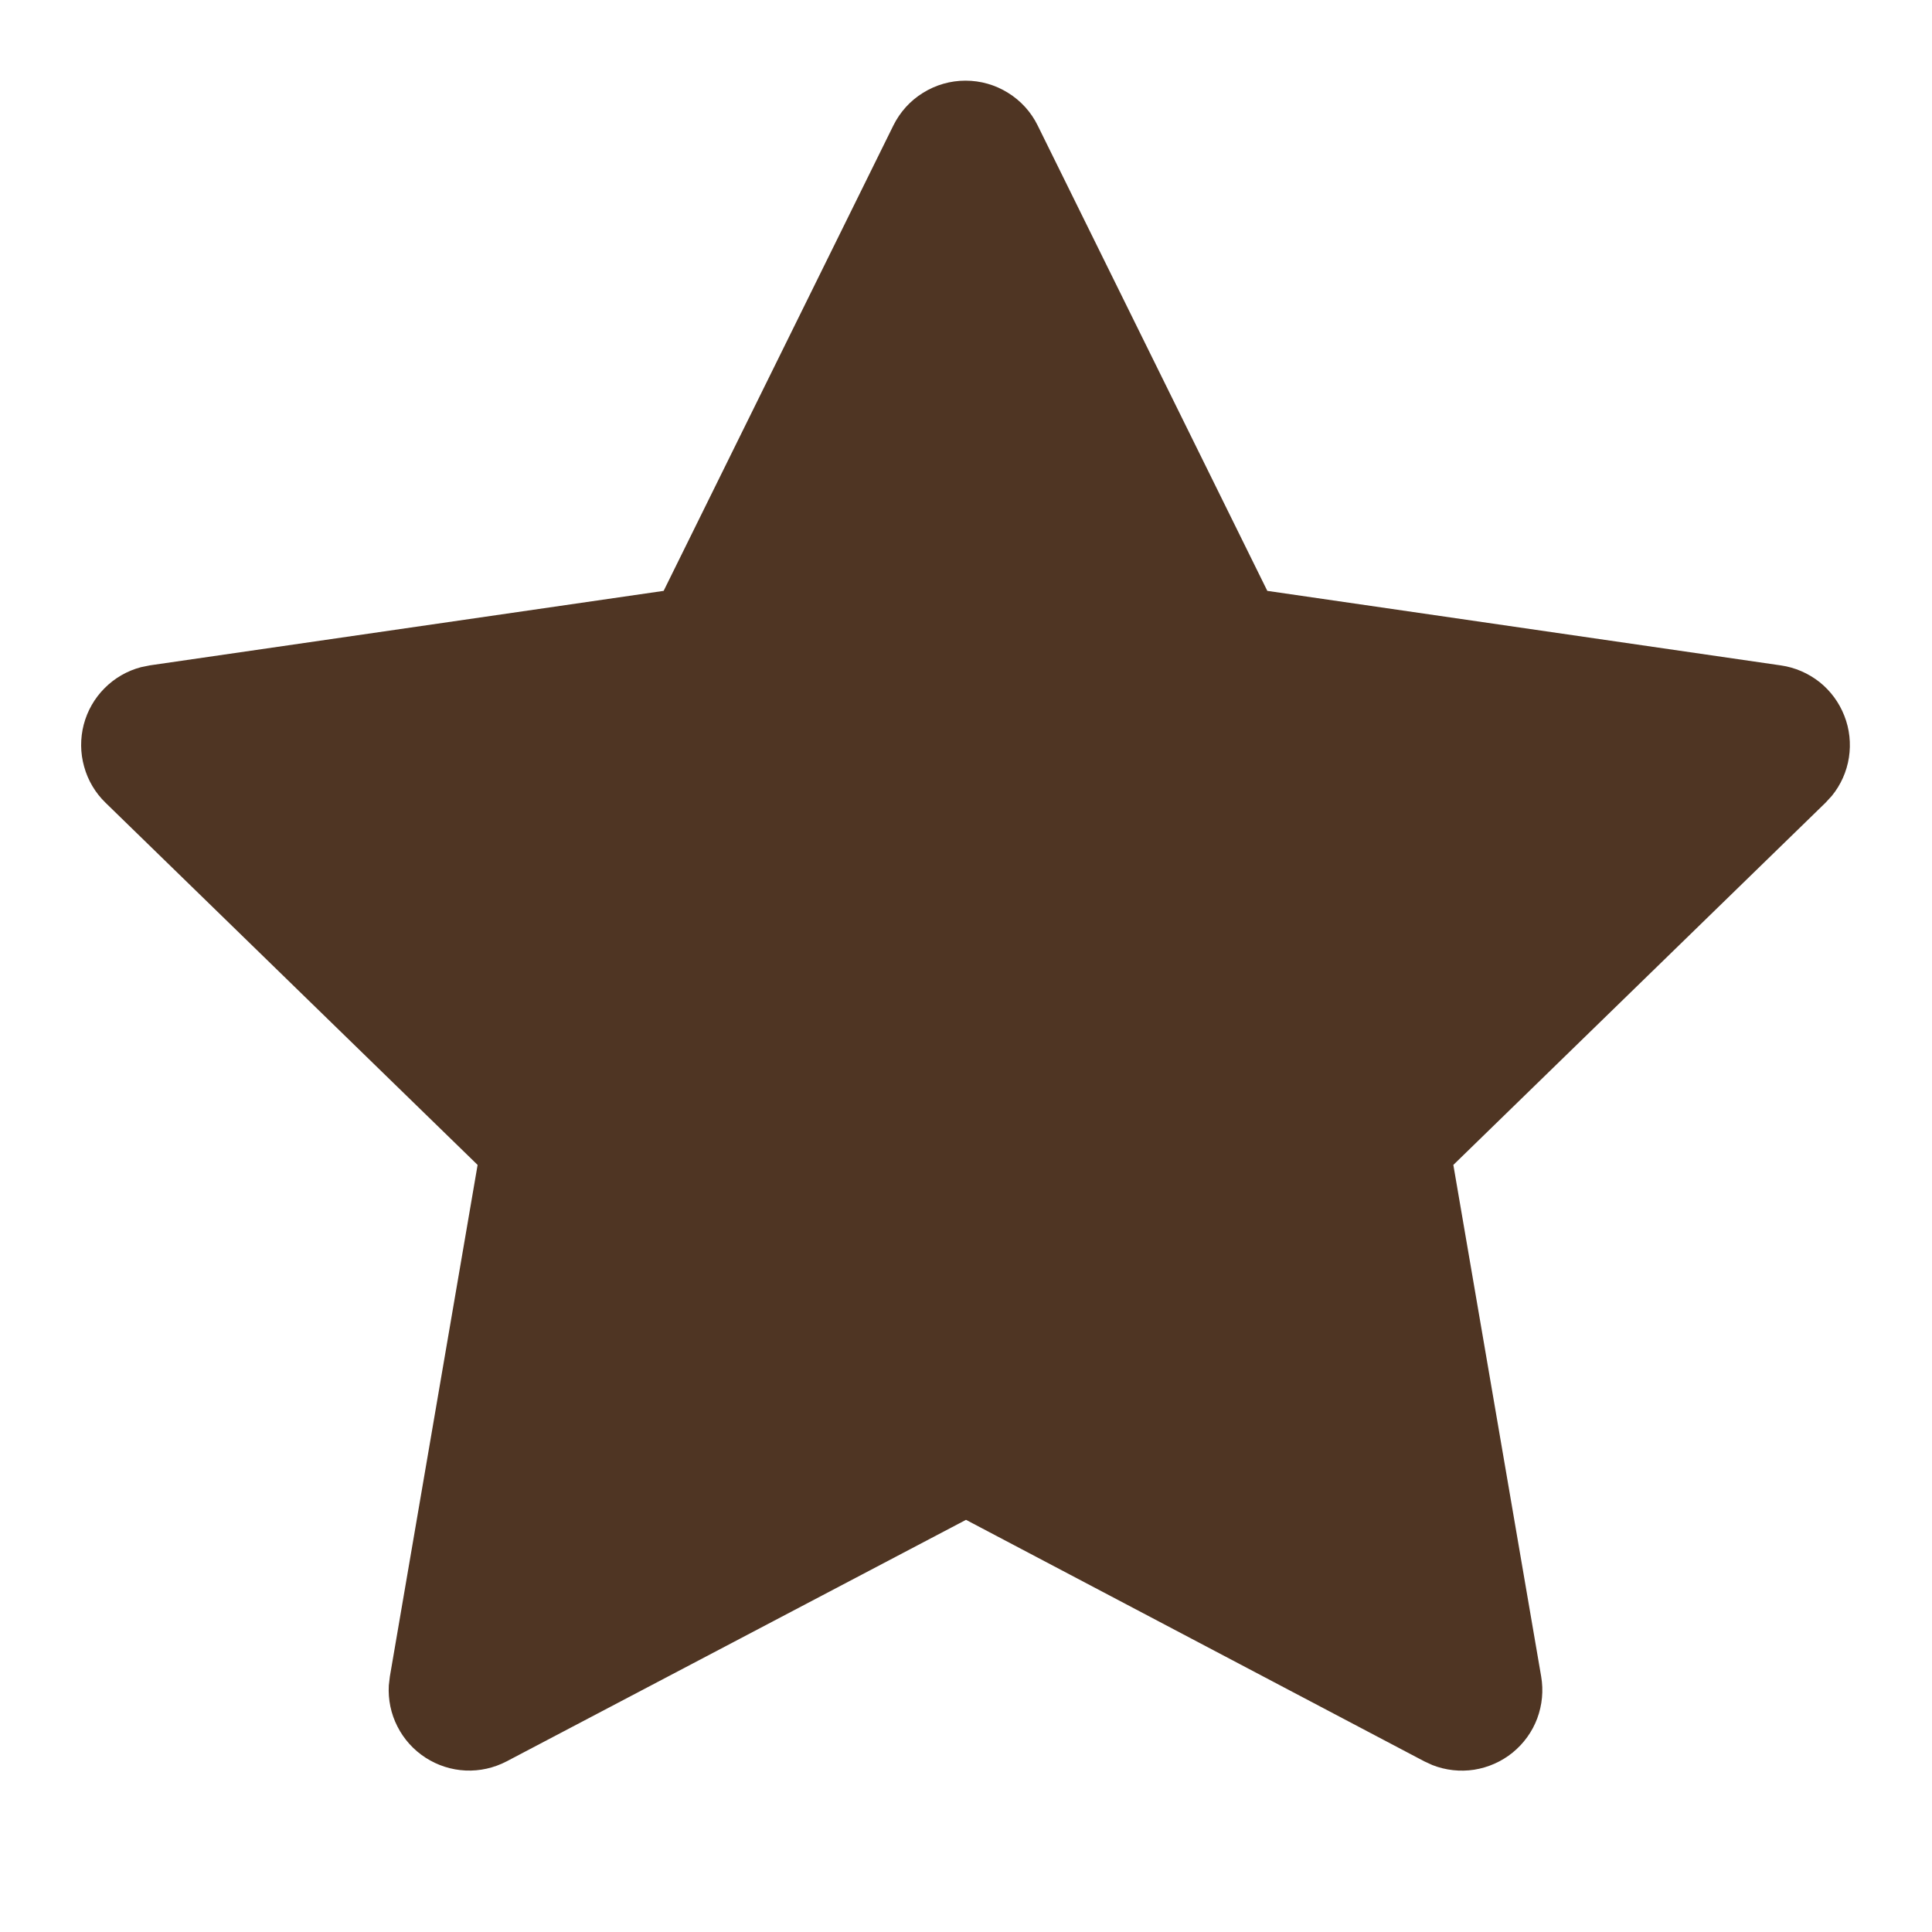 <svg xmlns="http://www.w3.org/2000/svg" fill="none" viewBox="0 0 24 24" height="24" width="24">
<g id="tabler:star-filled">
<path fill="#4F3523" d="M8.244 7.34L1.864 8.265L1.751 8.288C1.58 8.333 1.424 8.423 1.299 8.549C1.174 8.674 1.085 8.83 1.04 9.002C0.996 9.173 0.997 9.353 1.045 9.523C1.092 9.694 1.184 9.849 1.311 9.972L5.933 14.471L4.843 20.826L4.83 20.936C4.82 21.113 4.856 21.289 4.937 21.447C5.017 21.605 5.138 21.739 5.287 21.835C5.436 21.931 5.607 21.986 5.784 21.994C5.961 22.002 6.137 21.962 6.294 21.88L12 18.88L17.693 21.88L17.793 21.926C17.958 21.991 18.138 22.011 18.313 21.984C18.488 21.956 18.653 21.883 18.791 21.771C18.928 21.659 19.034 21.513 19.096 21.347C19.158 21.18 19.175 21.001 19.145 20.826L18.054 14.471L22.678 9.971L22.756 9.886C22.868 9.749 22.941 9.584 22.968 9.41C22.995 9.235 22.976 9.056 22.911 8.892C22.847 8.727 22.74 8.582 22.602 8.472C22.463 8.363 22.298 8.291 22.123 8.266L15.743 7.34L12.891 1.56C12.809 1.392 12.681 1.251 12.522 1.153C12.364 1.054 12.181 1.002 11.994 1.002C11.807 1.002 11.625 1.054 11.466 1.153C11.307 1.251 11.18 1.392 11.097 1.56L8.244 7.34Z" id="Vector"></path>
</g>
</svg>
